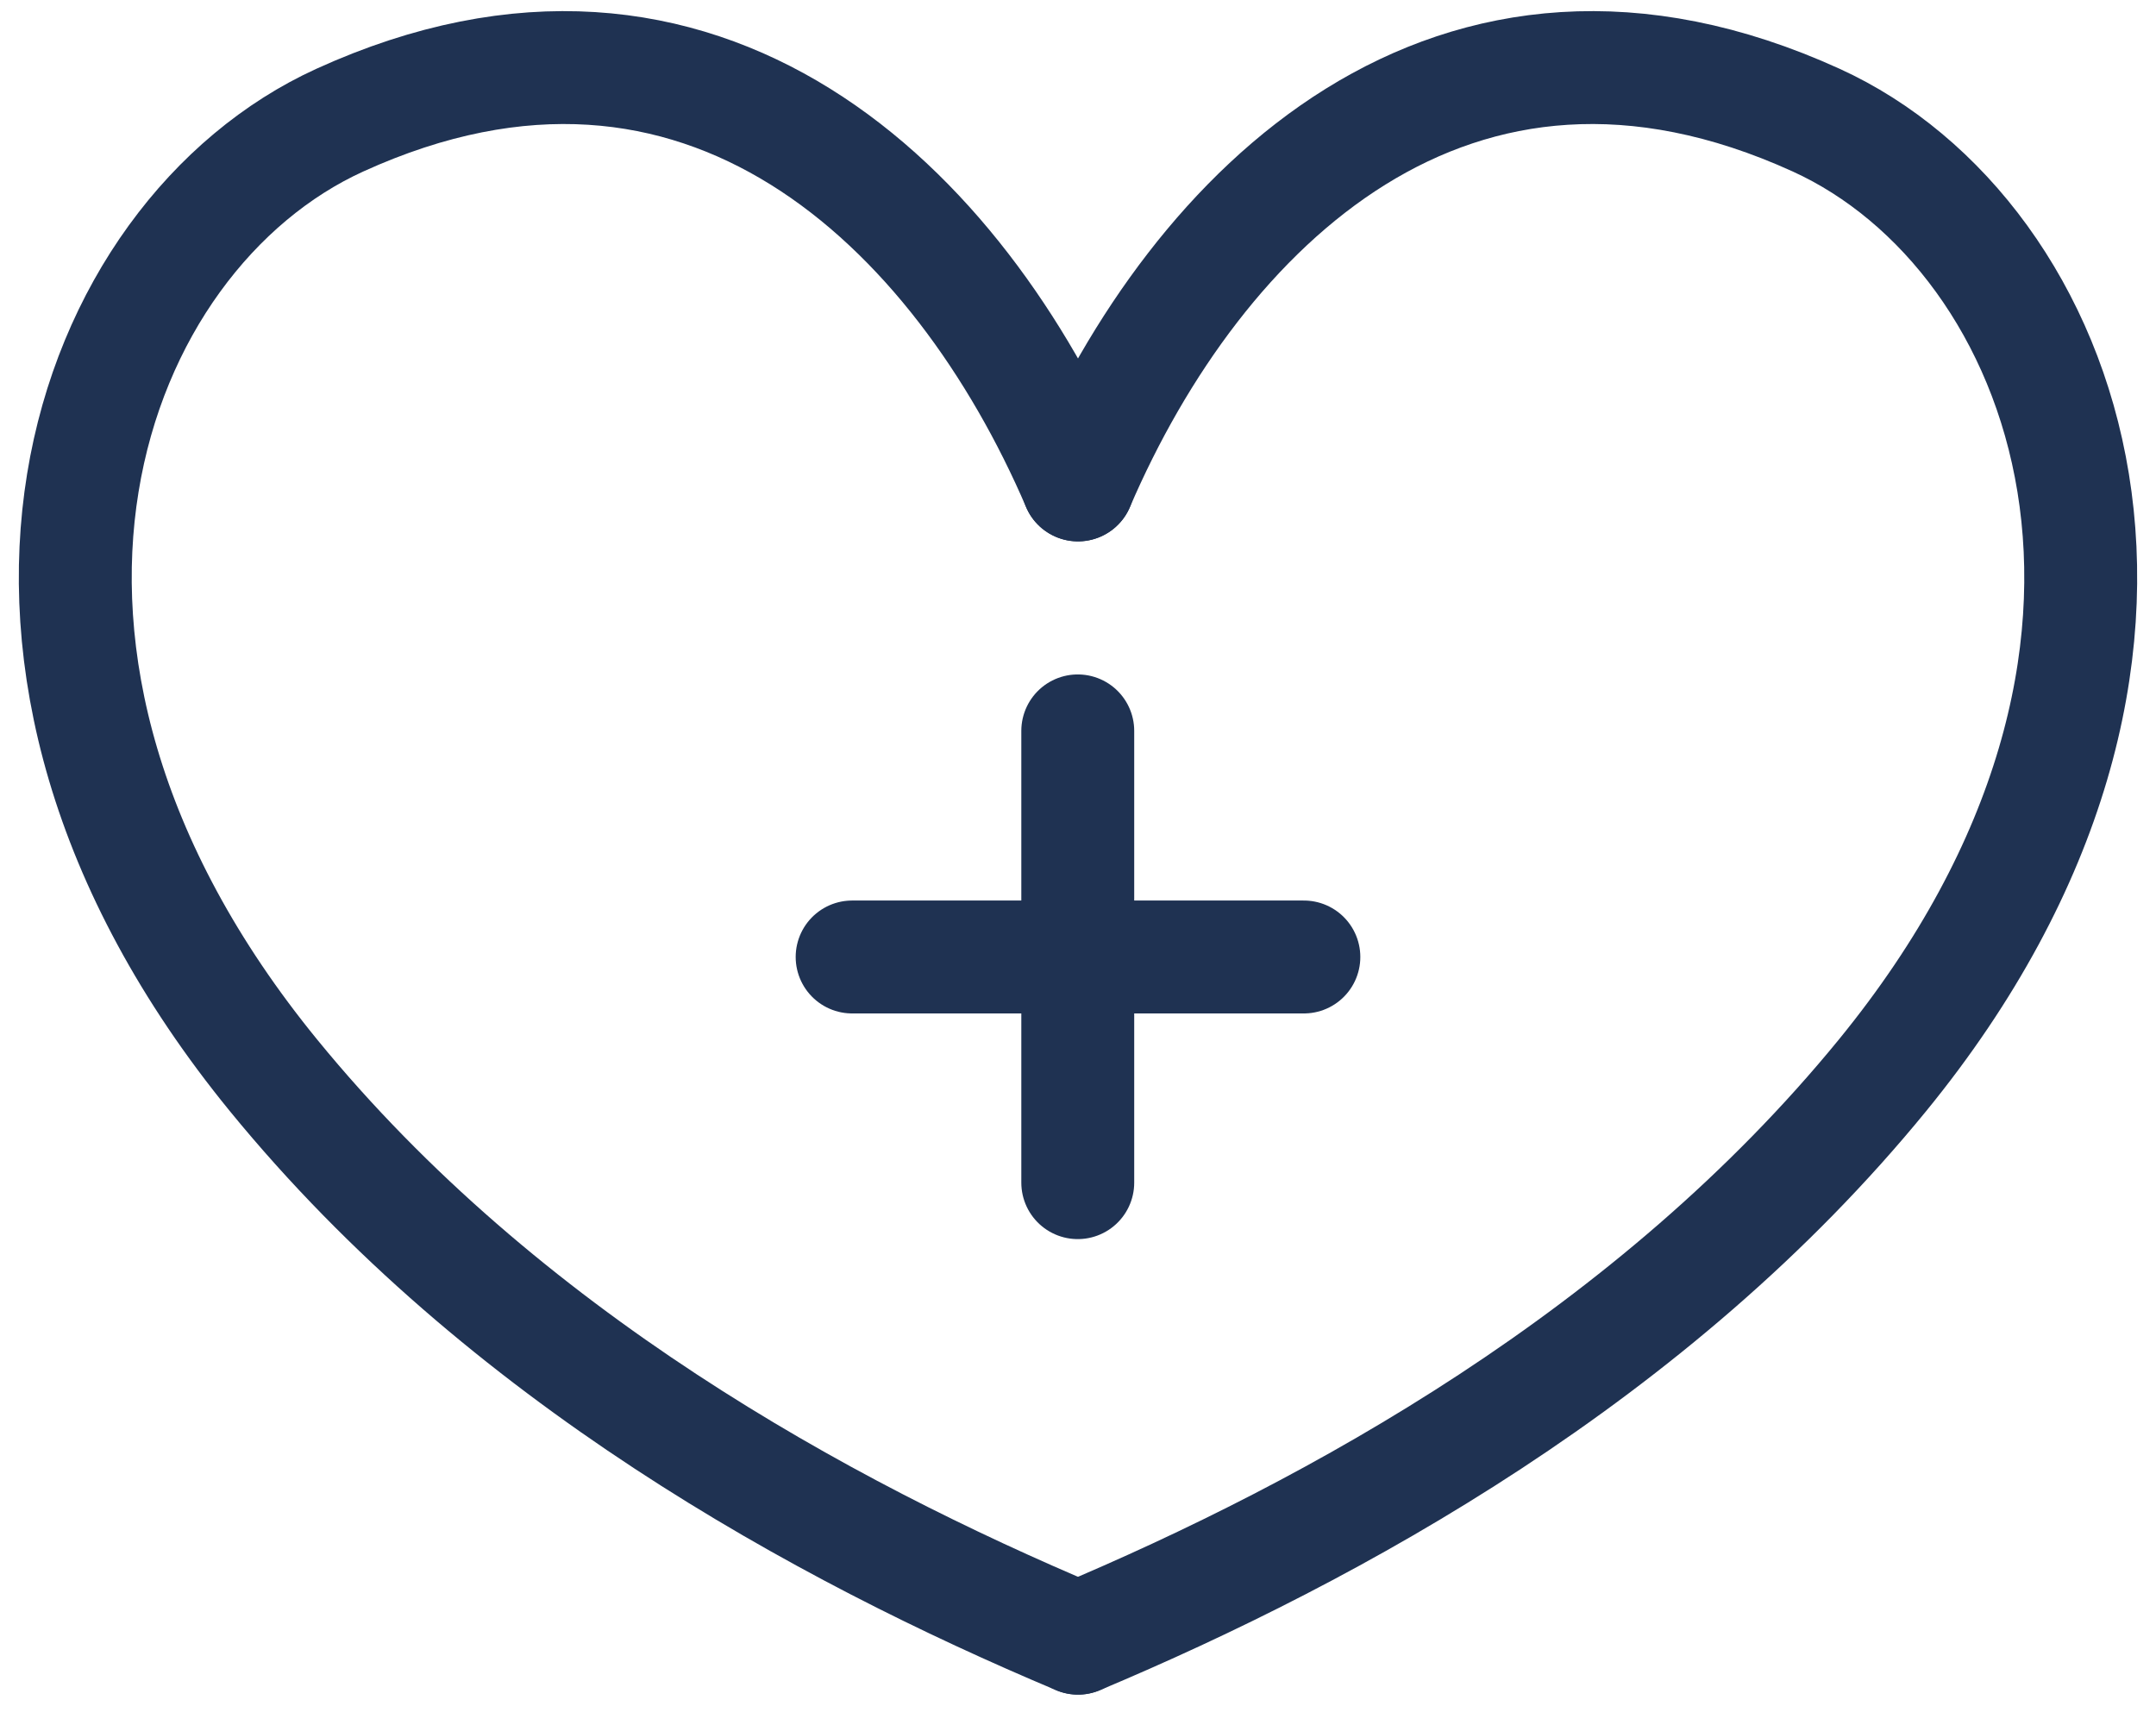 <svg width="55" height="44" viewBox="0 0 55 44" fill="none" xmlns="http://www.w3.org/2000/svg">
<path d="M27.5 12.369C24.462 5.305 17.932 -1.153 8.67 3.064C2.217 6.002 -1.799 16.683 6.978 27.43C12.813 34.573 20.965 39.036 27.5 41.785" stroke="#1F3252" stroke-width="2.88" stroke-linecap="round" stroke-linejoin="round"/>
<path d="M27.5 12.369C30.538 5.305 37.068 -1.153 46.33 3.064C52.783 6.002 56.799 16.683 48.022 27.43C42.187 34.573 34.035 39.036 27.5 41.785" stroke="#1F3252" stroke-width="2.88" stroke-linecap="round" stroke-linejoin="round"/>
<path d="M27.494 18.643V30.166" stroke="#1F3252" stroke-width="2.88" stroke-linecap="round" stroke-linejoin="round"/>
<path d="M21.738 24.41L33.262 24.41" stroke="#1F3252" stroke-width="2.88" stroke-linecap="round" stroke-linejoin="round"/>
</svg>
